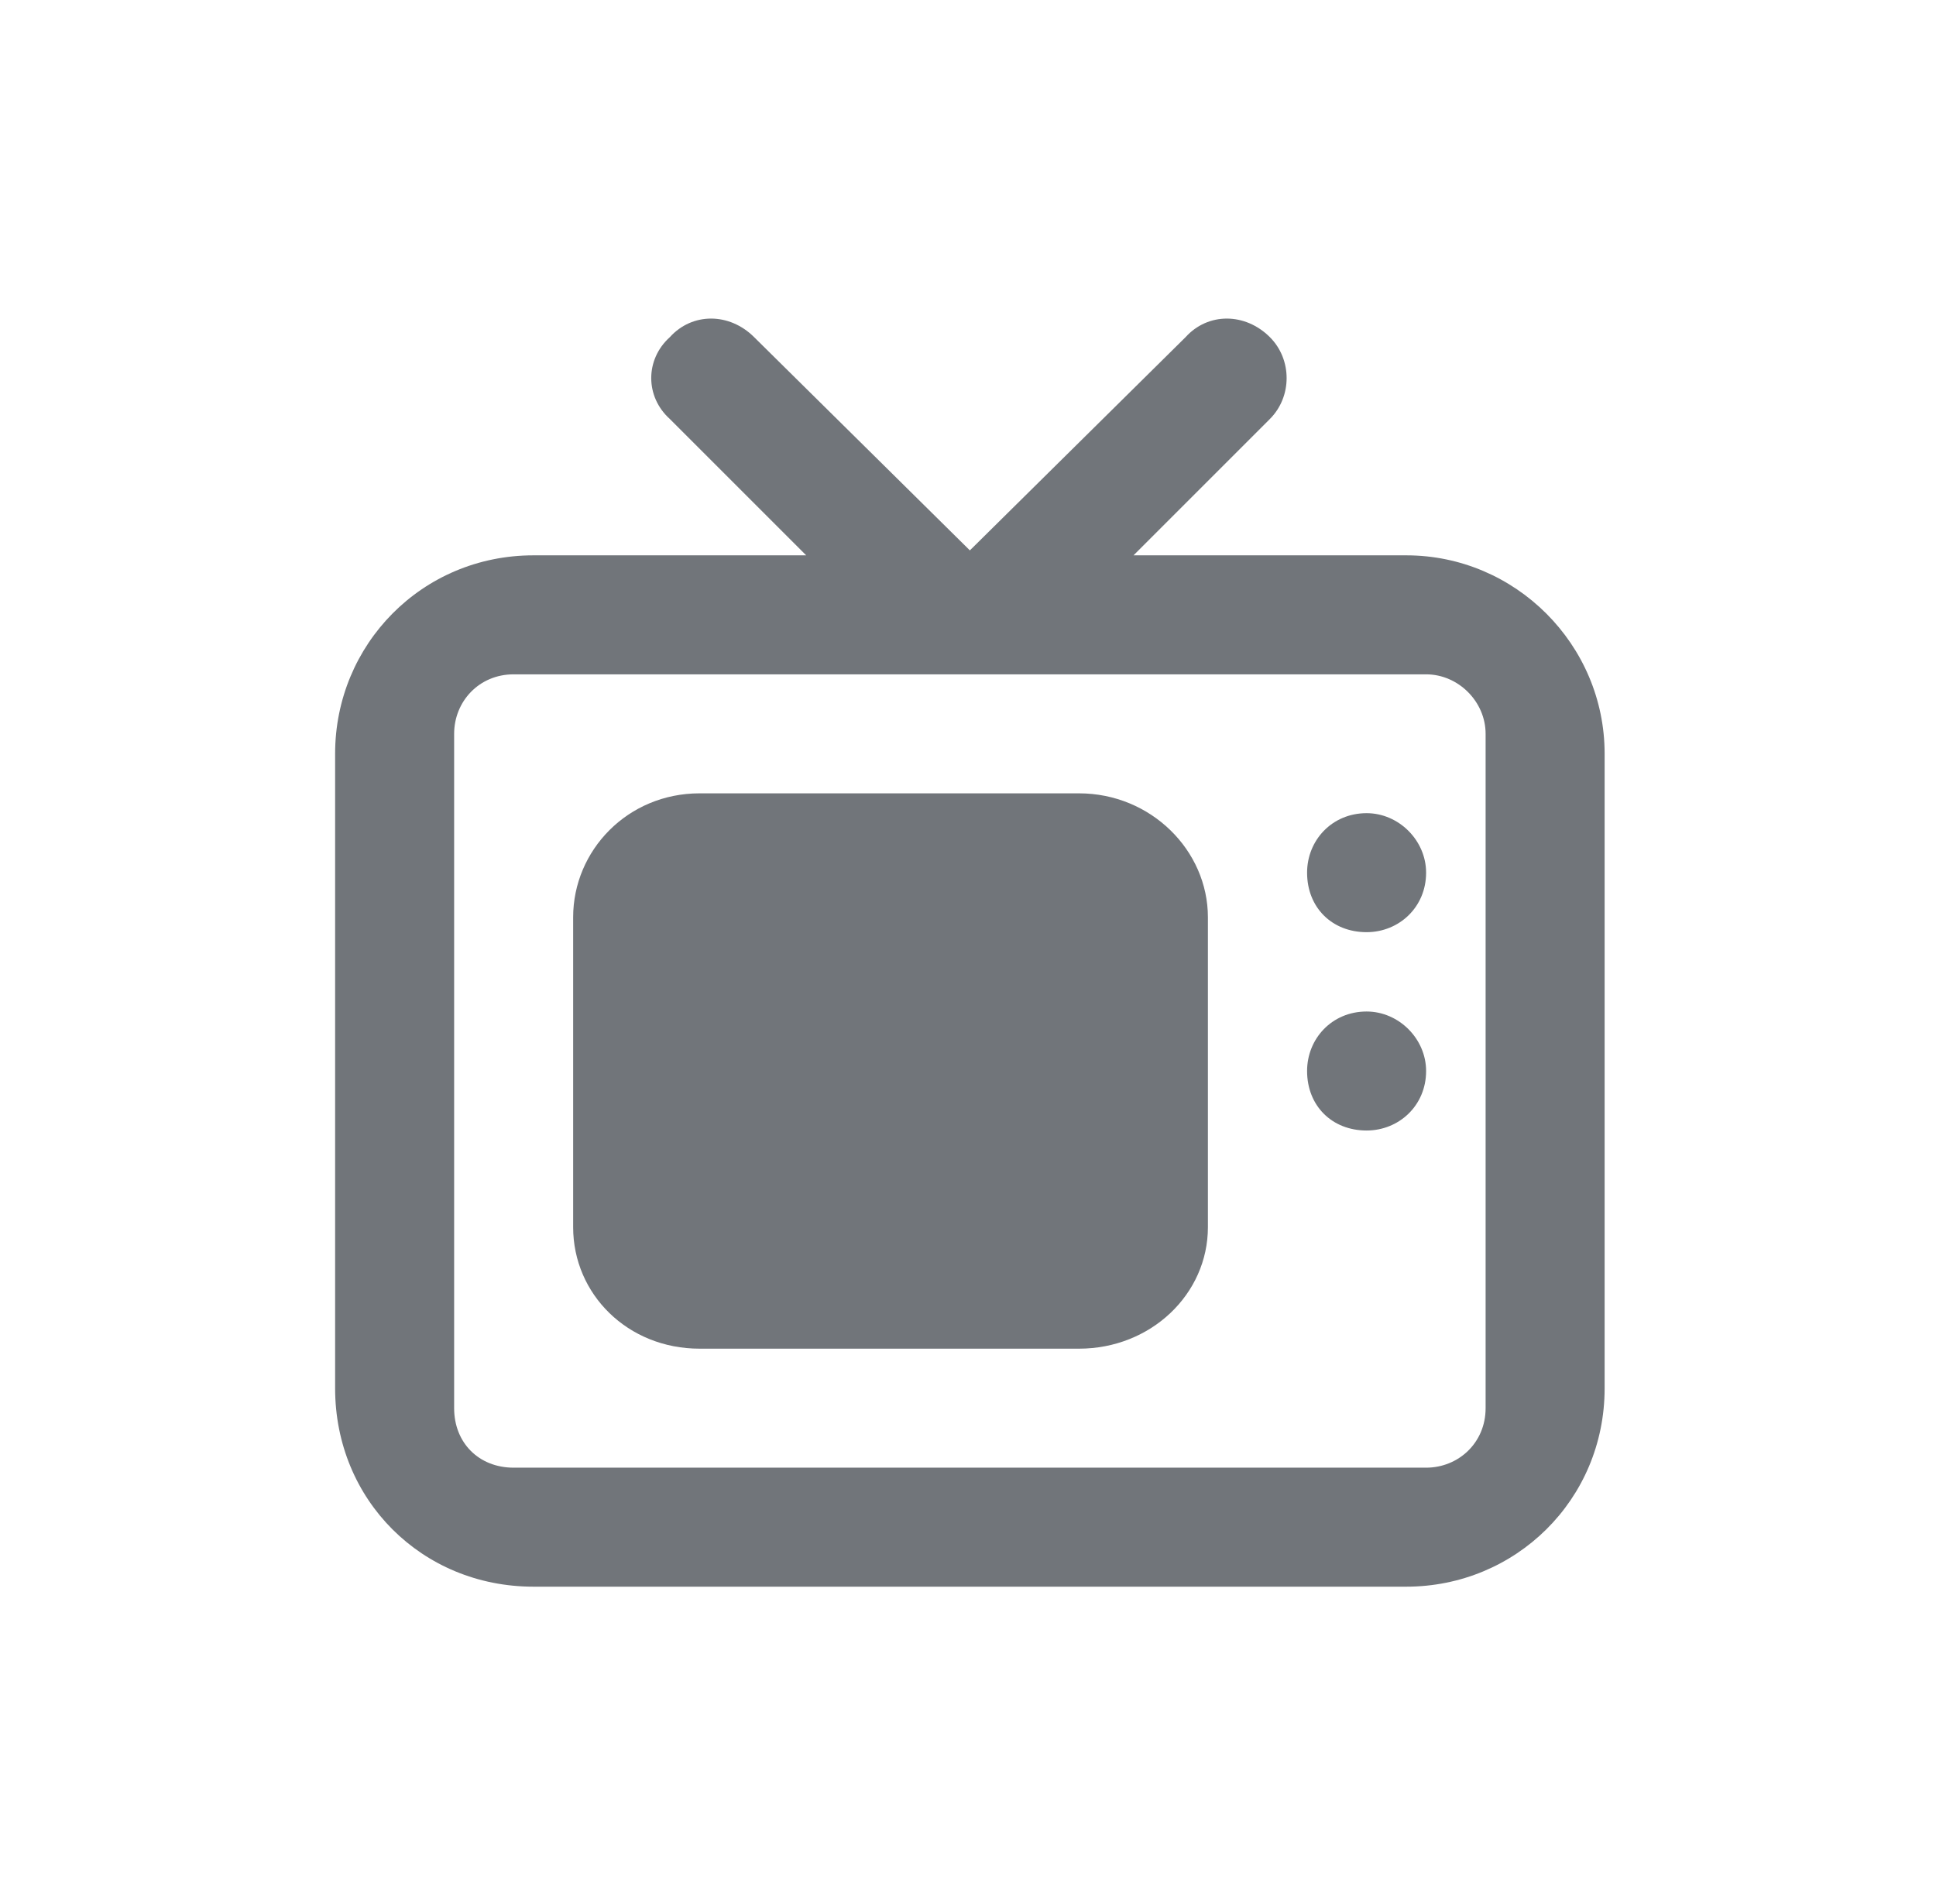 <svg width="61" height="60" viewBox="0 0 61 60" fill="none" xmlns="http://www.w3.org/2000/svg">
<path d="M44.309 17.5C47.746 17.5 50.559 20.312 50.559 23.75V43.75C50.559 47.266 47.746 50 44.309 50H16.809C13.293 50 10.559 47.266 10.559 43.75V23.75C10.559 20.312 13.293 17.5 16.809 17.5H25.402L21.105 13.203C20.324 12.5 20.324 11.328 21.105 10.625C21.809 9.844 22.98 9.844 23.762 10.625L30.559 17.344L37.355 10.625C38.059 9.844 39.23 9.844 40.012 10.625C40.715 11.328 40.715 12.5 40.012 13.203L35.715 17.5H44.309ZM46.809 44.375V23.125C46.809 22.109 45.949 21.25 44.934 21.25H16.184C15.09 21.25 14.309 22.109 14.309 23.125V44.375C14.309 45.469 15.09 46.25 16.184 46.25H44.934C45.949 46.25 46.809 45.469 46.809 44.375ZM43.059 25.625C44.074 25.625 44.934 26.484 44.934 27.5C44.934 28.594 44.074 29.375 43.059 29.375C41.965 29.375 41.184 28.594 41.184 27.5C41.184 26.484 41.965 25.625 43.059 25.625ZM33.996 25C36.262 25 38.059 26.797 38.059 28.906V38.672C38.059 40.781 36.262 42.5 33.996 42.5H22.043C19.777 42.5 18.059 40.781 18.059 38.672V28.906C18.059 26.797 19.777 25 22.043 25H33.996ZM43.059 31.875C44.074 31.875 44.934 32.734 44.934 33.75C44.934 34.844 44.074 35.625 43.059 35.625C41.965 35.625 41.184 34.844 41.184 33.75C41.184 32.734 41.965 31.875 43.059 31.875Z" fill="#71757A"/>
</svg>

